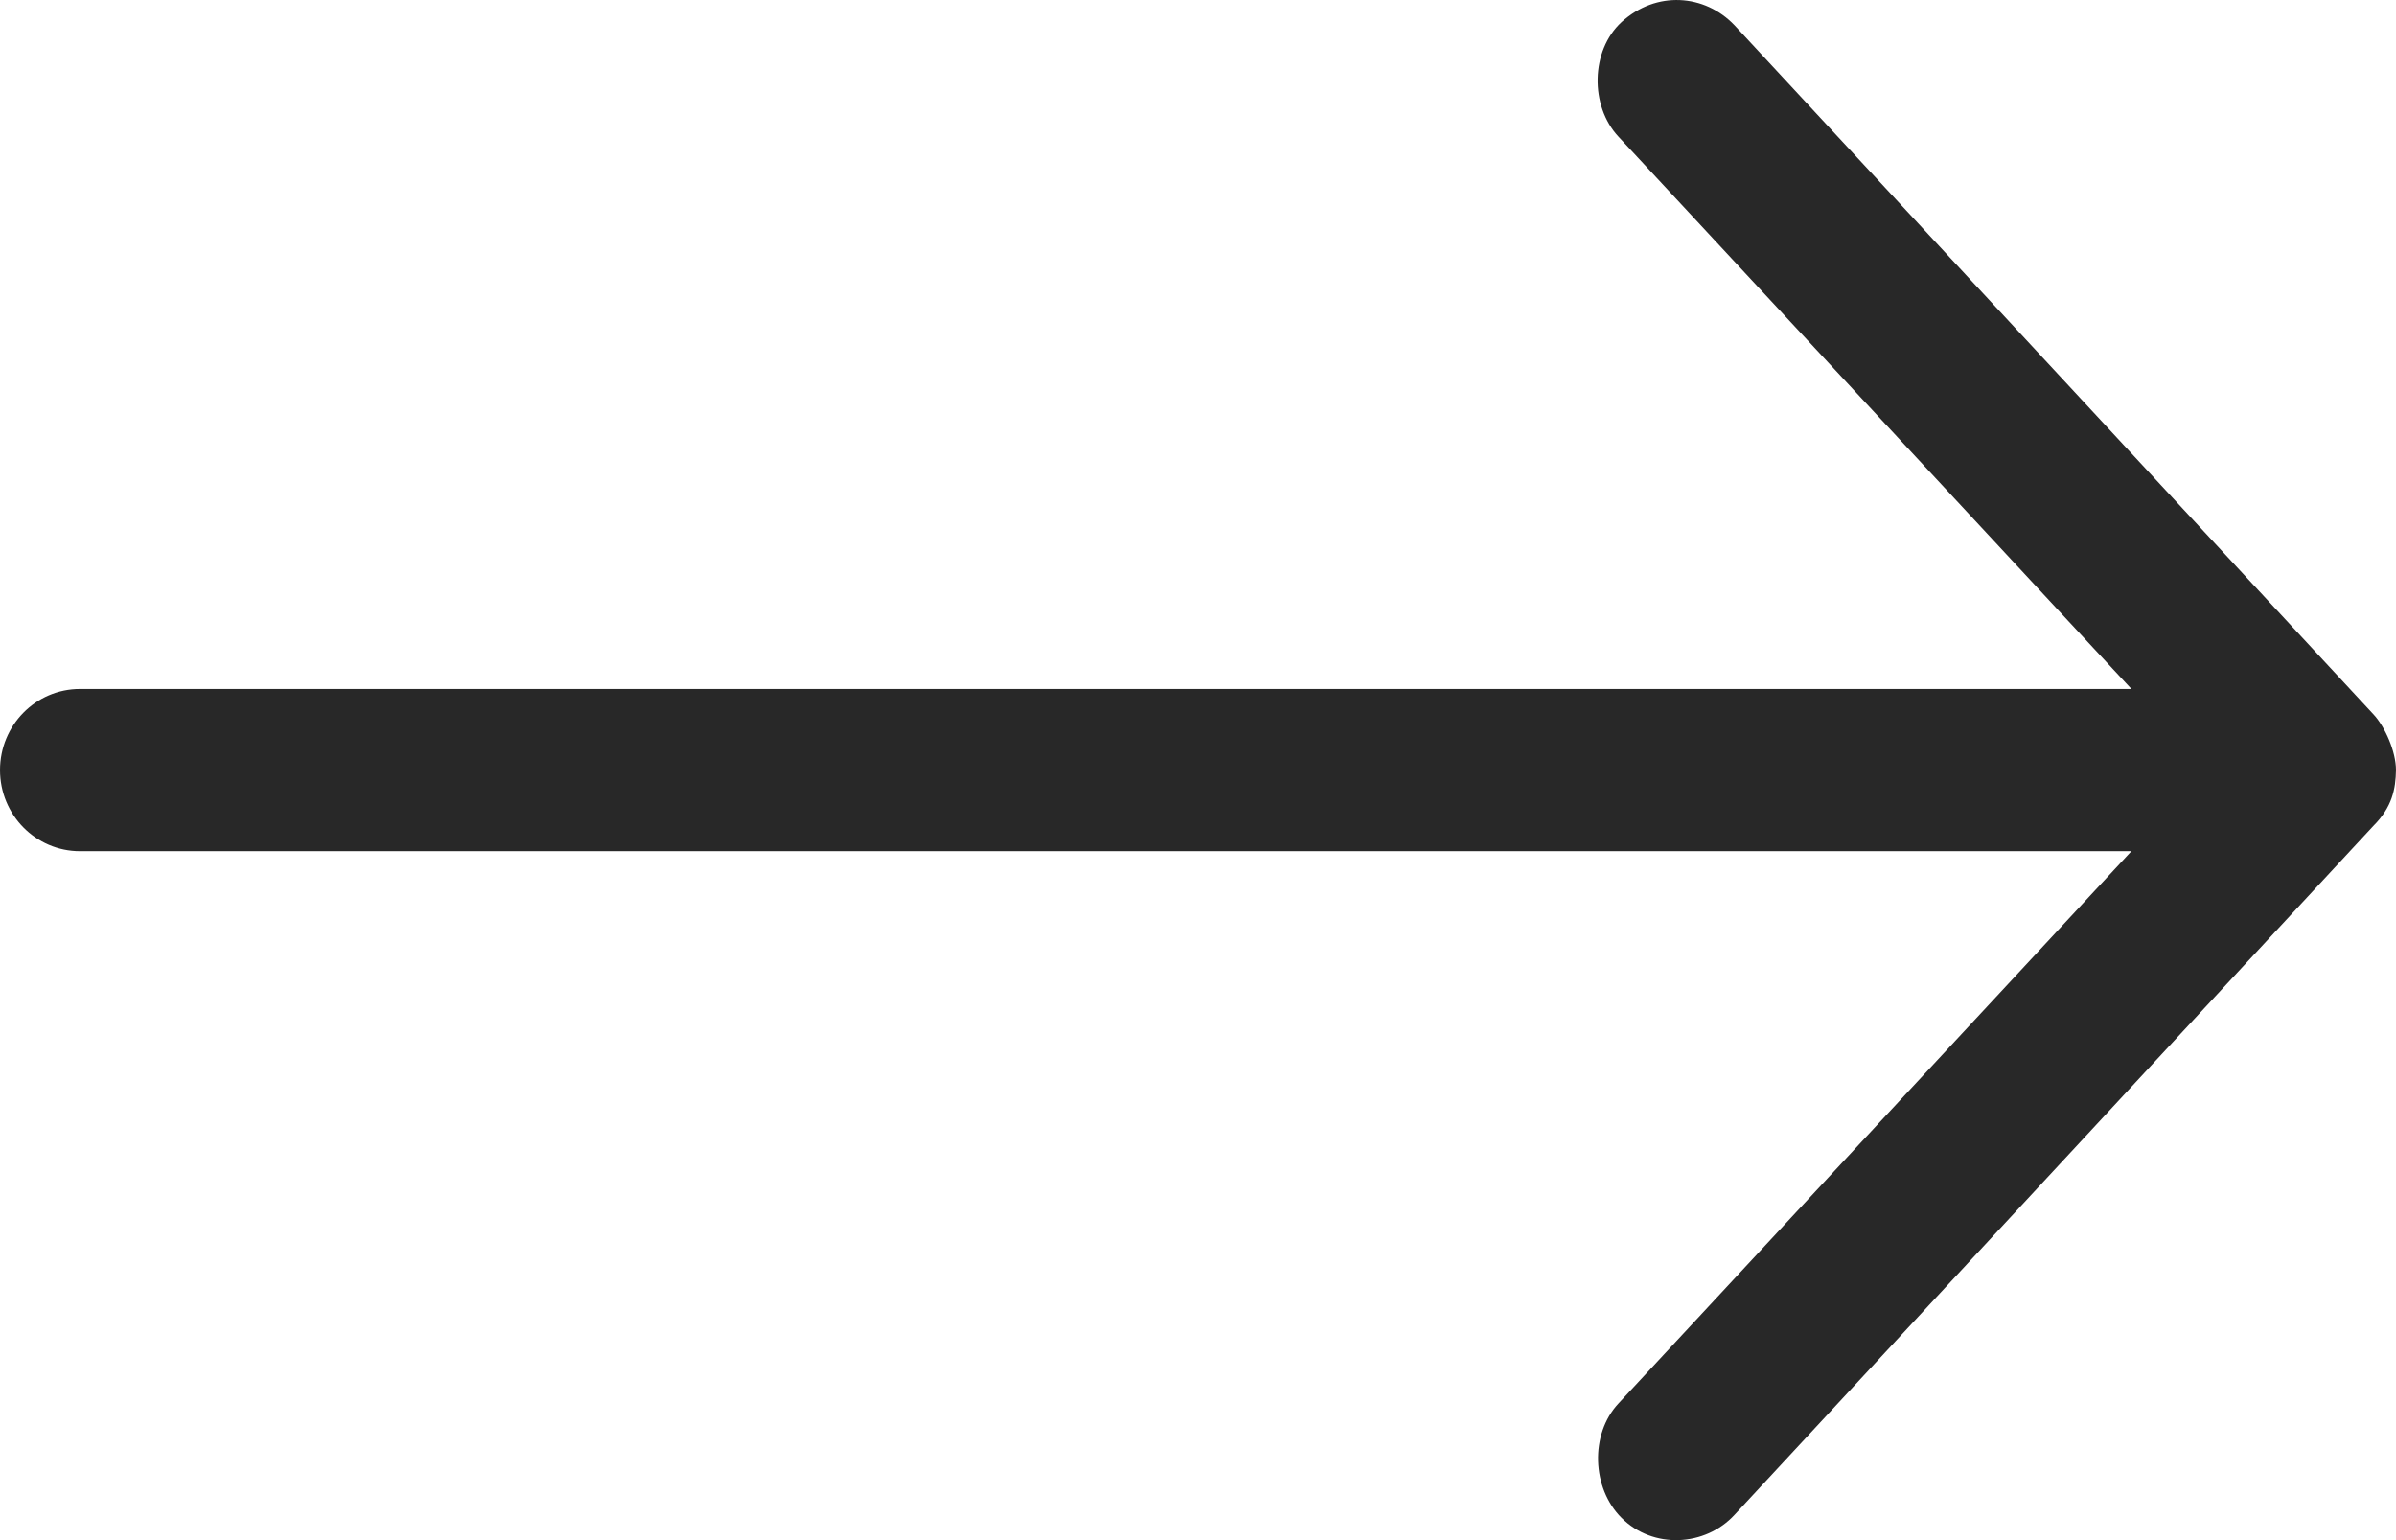 <svg width="14" height="9" viewBox="0 0 14 9" fill="none" xmlns="http://www.w3.org/2000/svg">
<path d="M14 4.5C14 4.391 13.935 4.245 13.868 4.174L10.135 0.148C9.961 -0.035 9.678 -0.056 9.475 0.129C9.294 0.295 9.289 0.619 9.457 0.799L12.454 4.026L0.467 4.026C0.209 4.026 5.67809e-08 4.238 5.36623e-08 4.5C5.05416e-08 4.762 0.209 4.974 0.467 4.974L12.454 4.974L9.457 8.201C9.289 8.381 9.301 8.697 9.475 8.87C9.659 9.054 9.964 9.038 10.135 8.852L13.868 4.826C13.978 4.716 13.998 4.611 14 4.5L14 4.5Z" fill="#282828"/>
</svg>
